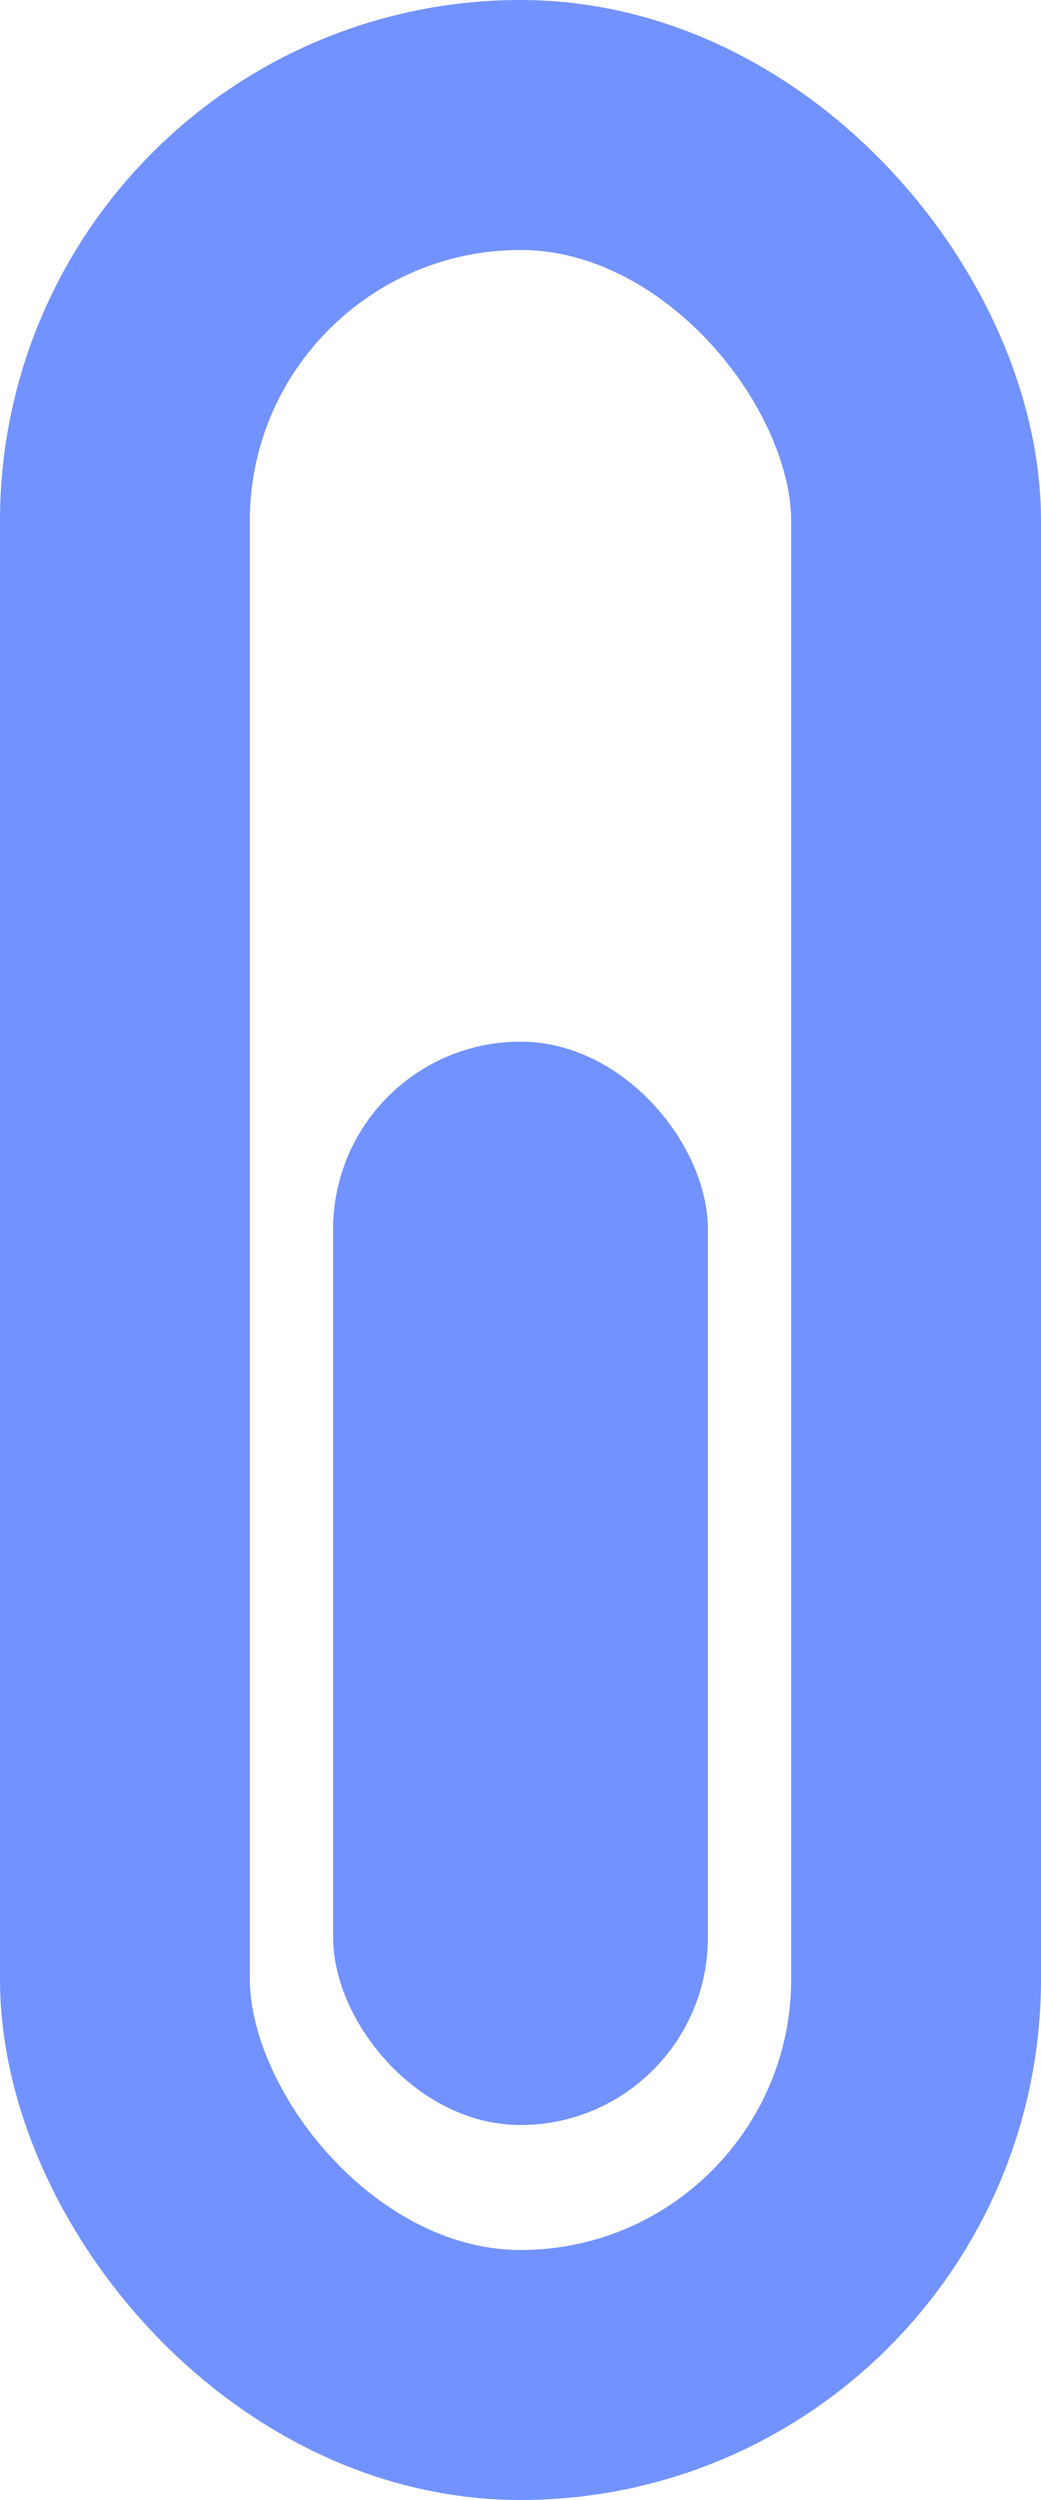 <svg xmlns="http://www.w3.org/2000/svg" width="25" height="60" viewBox="0 0 25 60">
  <g id="scroll_arrow" data-name="scroll arrow" transform="translate(-0.317 0.173)">
    <g id="Rectangle_2" data-name="Rectangle 2" transform="translate(0.317 -0.173)" fill="none" stroke="#7192ff" stroke-width="6">
      <rect width="25" height="60" rx="12.5" stroke="none"/>
      <rect x="3" y="3" width="19" height="54" rx="9.5" fill="none"/>
    </g>
    <rect id="Rectangle_3" data-name="Rectangle 3" width="9" height="26" rx="4.5" transform="translate(8.317 24.827)" fill="#7192ff"/>
  </g>
</svg>
